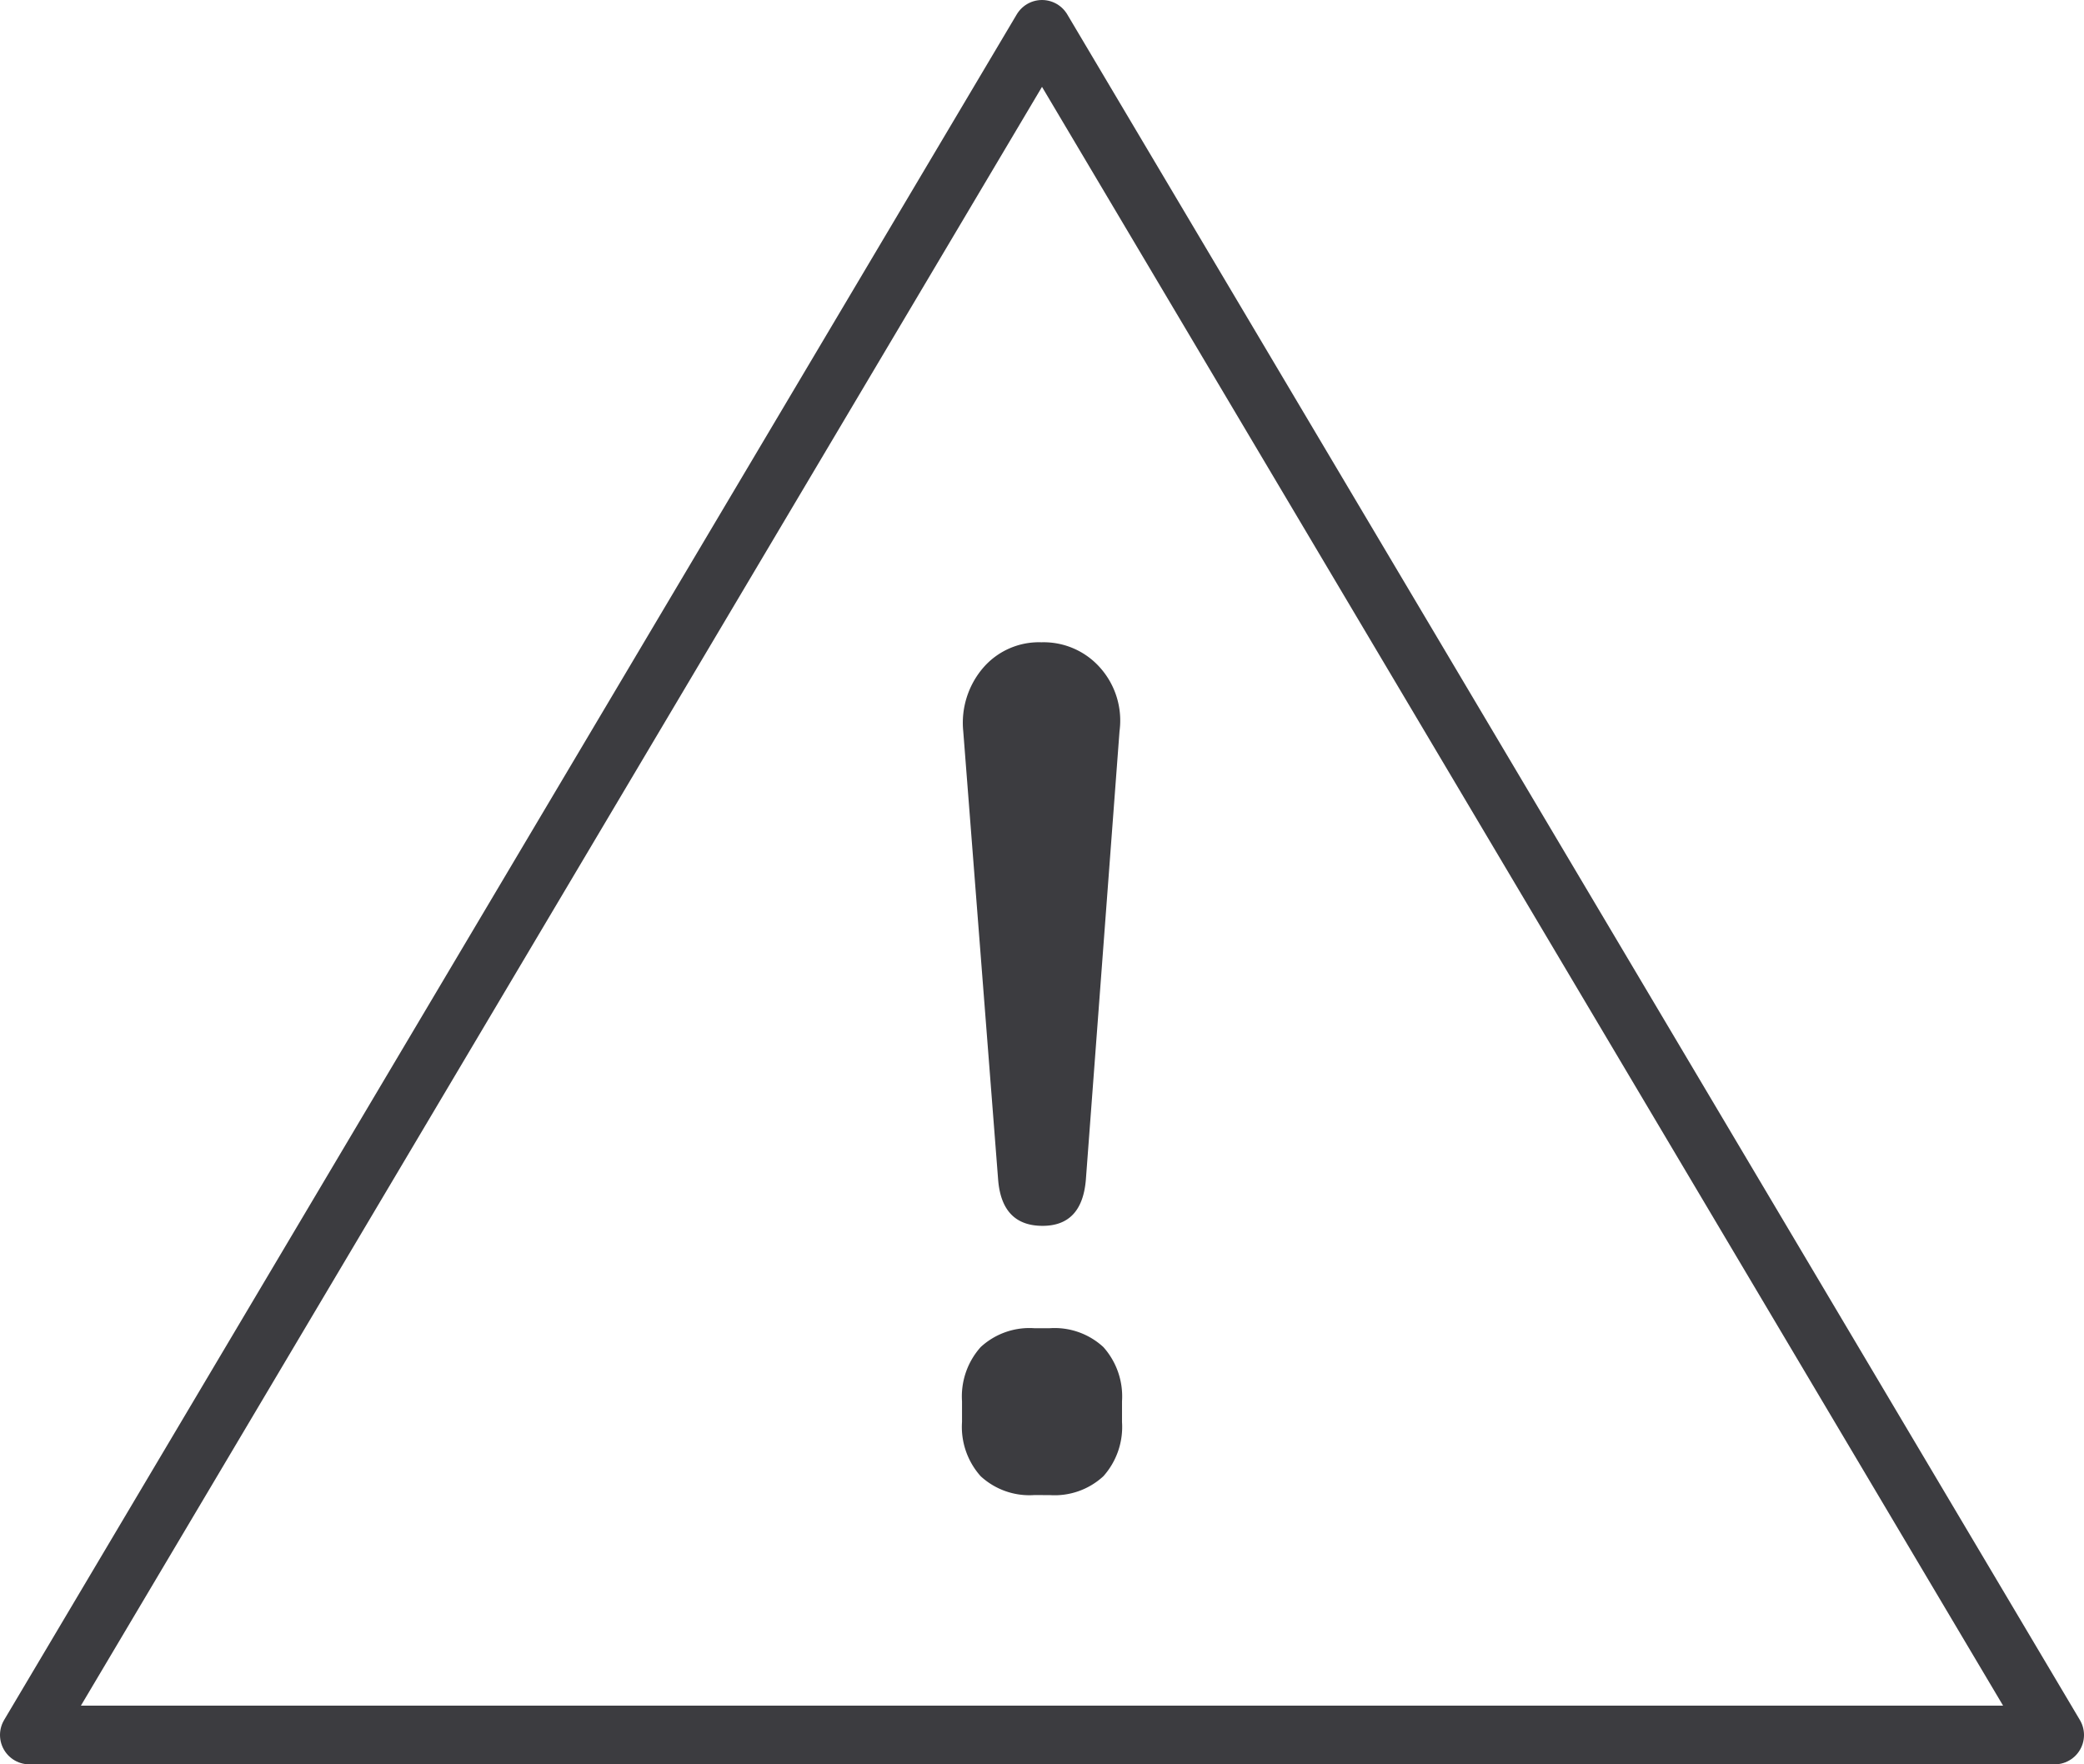 <svg xmlns="http://www.w3.org/2000/svg" width="71" height="60.106" viewBox="0 0 71 60.106">
  <g id="Group_53657" data-name="Group 53657" transform="translate(-680 -2231)">
    <path id="Path_126018" data-name="Path 126018" d="M4.352,3.08Q2.96,3.08,2.837,1.5L1.649-13.77a2.877,2.877,0,0,1,.676-2.158A2.506,2.506,0,0,1,4.311-16.8a2.567,2.567,0,0,1,2.007.872,2.709,2.709,0,0,1,.655,2.158L5.827,1.5Q5.7,3.08,4.352,3.08Zm-.287,9.172a2.448,2.448,0,0,1-1.823-.643,2.52,2.52,0,0,1-.635-1.847V9.057A2.52,2.52,0,0,1,2.243,7.21a2.448,2.448,0,0,1,1.823-.643H4.6a2.448,2.448,0,0,1,1.823.643,2.52,2.52,0,0,1,.635,1.847v.706a2.52,2.52,0,0,1-.635,1.847,2.448,2.448,0,0,1-1.823.643Z" transform="translate(711.168 2269.681)" fill="#3c3c40" stroke="rgba(0,0,0,0)" stroke-width="1"/>
    <path id="Path_126017" data-name="Path 126017" d="M-1347.343,4256.128l34.5-58.106,34.5,58.106Z" transform="translate(2028.343 -1966.022)" fill="none" stroke="#3c3c40" stroke-linecap="round" stroke-linejoin="round" stroke-width="2"/>
  </g>
</svg>
